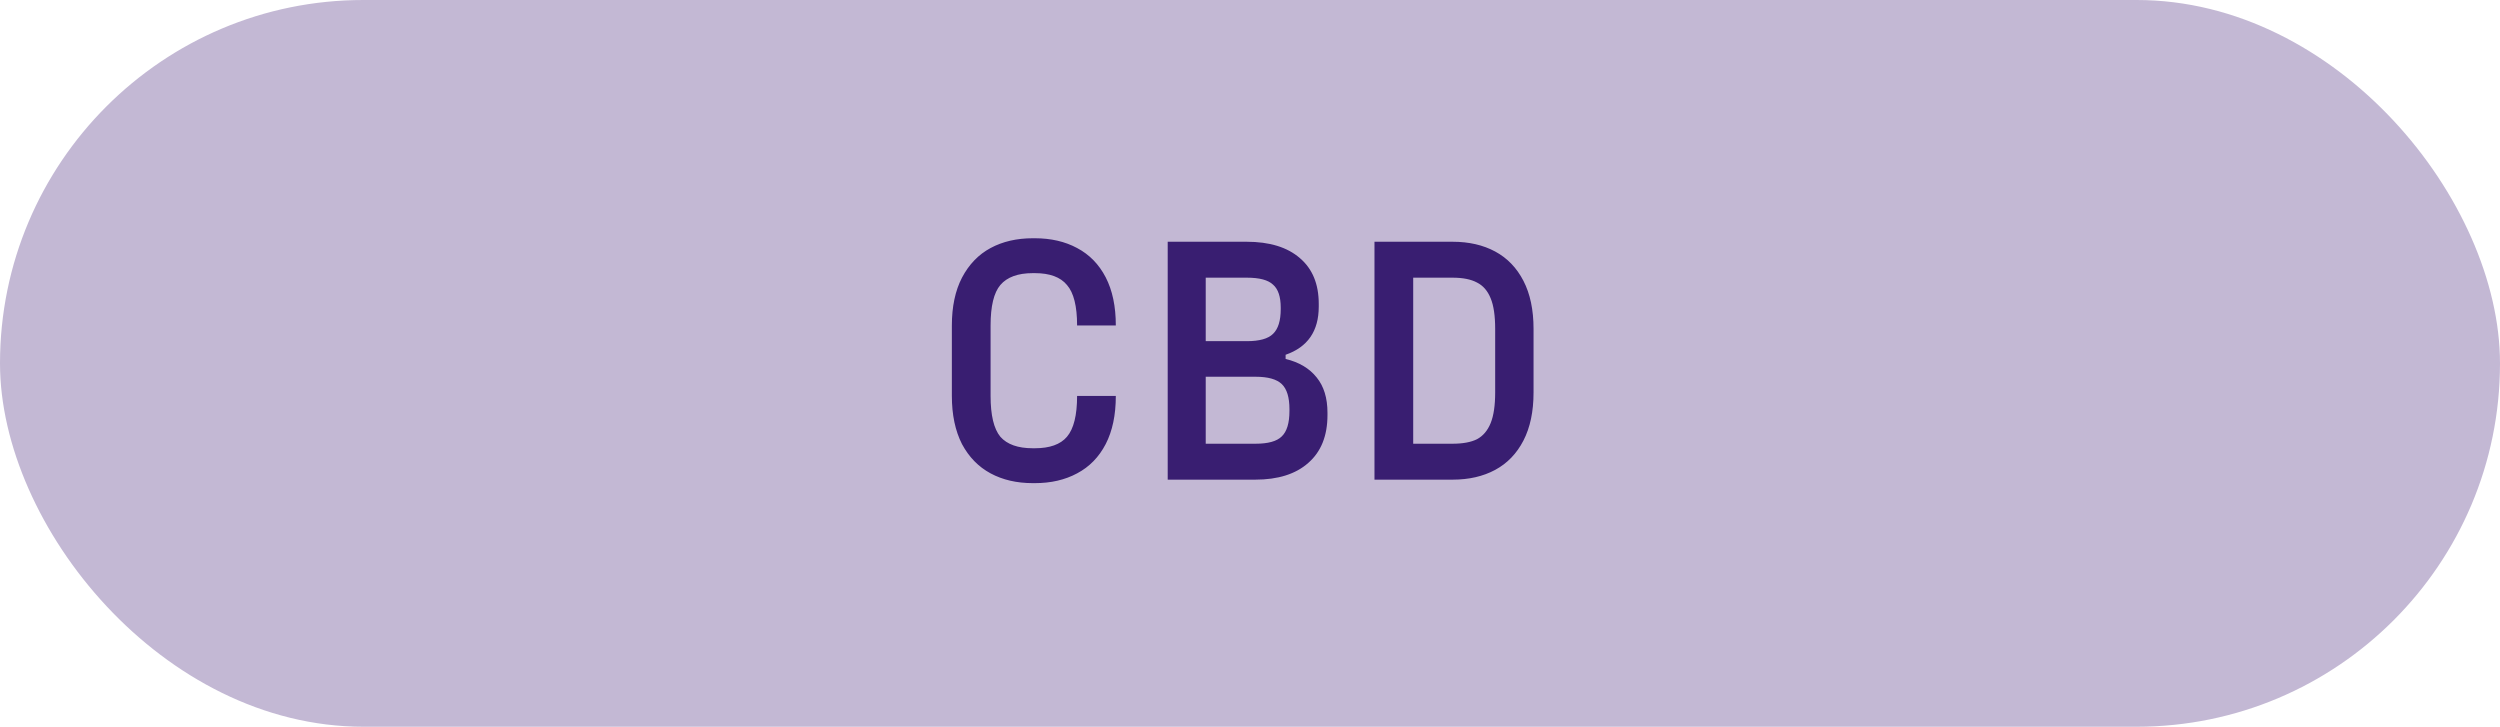 <svg xmlns="http://www.w3.org/2000/svg" fill="none" viewBox="0 0 86 25" height="25" width="86">
<rect fill="#C3B8D4" rx="12.5" height="25" width="86"></rect>
<path fill="#391E71" d="M35.528 16.62C34.976 16.62 34.492 16.508 34.076 16.284C33.66 16.06 33.332 15.724 33.092 15.276C32.86 14.82 32.744 14.268 32.744 13.62V11.196C32.744 10.548 32.86 10 33.092 9.552C33.332 9.096 33.66 8.756 34.076 8.532C34.492 8.308 34.976 8.196 35.528 8.196H35.6C36.152 8.196 36.636 8.308 37.052 8.532C37.476 8.756 37.804 9.092 38.036 9.54C38.268 9.988 38.384 10.54 38.384 11.196H37.052C37.052 10.532 36.936 10.068 36.704 9.804C36.48 9.532 36.112 9.396 35.6 9.396H35.528C35.016 9.396 34.644 9.532 34.412 9.804C34.188 10.068 34.076 10.532 34.076 11.196V13.62C34.076 14.284 34.188 14.752 34.412 15.024C34.644 15.288 35.016 15.42 35.528 15.42H35.6C36.112 15.42 36.48 15.288 36.704 15.024C36.936 14.752 37.052 14.284 37.052 13.62H38.384C38.384 14.276 38.268 14.828 38.036 15.276C37.804 15.724 37.476 16.06 37.052 16.284C36.636 16.508 36.152 16.62 35.6 16.62H35.528ZM40.169 16.5V8.316H42.881C43.673 8.316 44.285 8.504 44.717 8.88C45.149 9.248 45.365 9.772 45.365 10.452V10.548C45.365 11.388 44.985 11.94 44.225 12.204V12.348C44.689 12.46 45.045 12.672 45.293 12.984C45.541 13.288 45.665 13.692 45.665 14.196V14.28C45.665 14.992 45.445 15.54 45.005 15.924C44.573 16.308 43.965 16.5 43.181 16.5H40.169ZM41.477 15.648L41.021 15.264H43.193C43.625 15.264 43.925 15.18 44.093 15.012C44.269 14.844 44.357 14.552 44.357 14.136V14.076C44.357 13.668 44.269 13.38 44.093 13.212C43.917 13.044 43.617 12.96 43.193 12.96H41.021L41.477 12.504V15.648ZM41.477 12.204L41.021 11.736H42.893C43.325 11.736 43.625 11.652 43.793 11.484C43.969 11.316 44.057 11.032 44.057 10.632V10.584C44.057 10.208 43.969 9.944 43.793 9.792C43.625 9.632 43.325 9.552 42.893 9.552H41.021L41.477 9.156V12.204ZM47.282 16.5V8.316H49.97C50.53 8.316 51.018 8.428 51.434 8.652C51.85 8.876 52.174 9.212 52.406 9.66C52.638 10.108 52.754 10.66 52.754 11.316V13.5C52.754 14.156 52.638 14.708 52.406 15.156C52.174 15.604 51.85 15.94 51.434 16.164C51.018 16.388 50.53 16.5 49.97 16.5H47.282ZM48.614 15.78L48.134 15.264H49.97C50.322 15.264 50.602 15.212 50.81 15.108C51.018 14.996 51.174 14.812 51.278 14.556C51.382 14.3 51.434 13.948 51.434 13.5V11.316C51.434 10.86 51.382 10.508 51.278 10.26C51.174 10.004 51.018 9.824 50.81 9.72C50.602 9.608 50.322 9.552 49.97 9.552H48.134L48.614 9.036V15.78Z"></path>
</svg>
